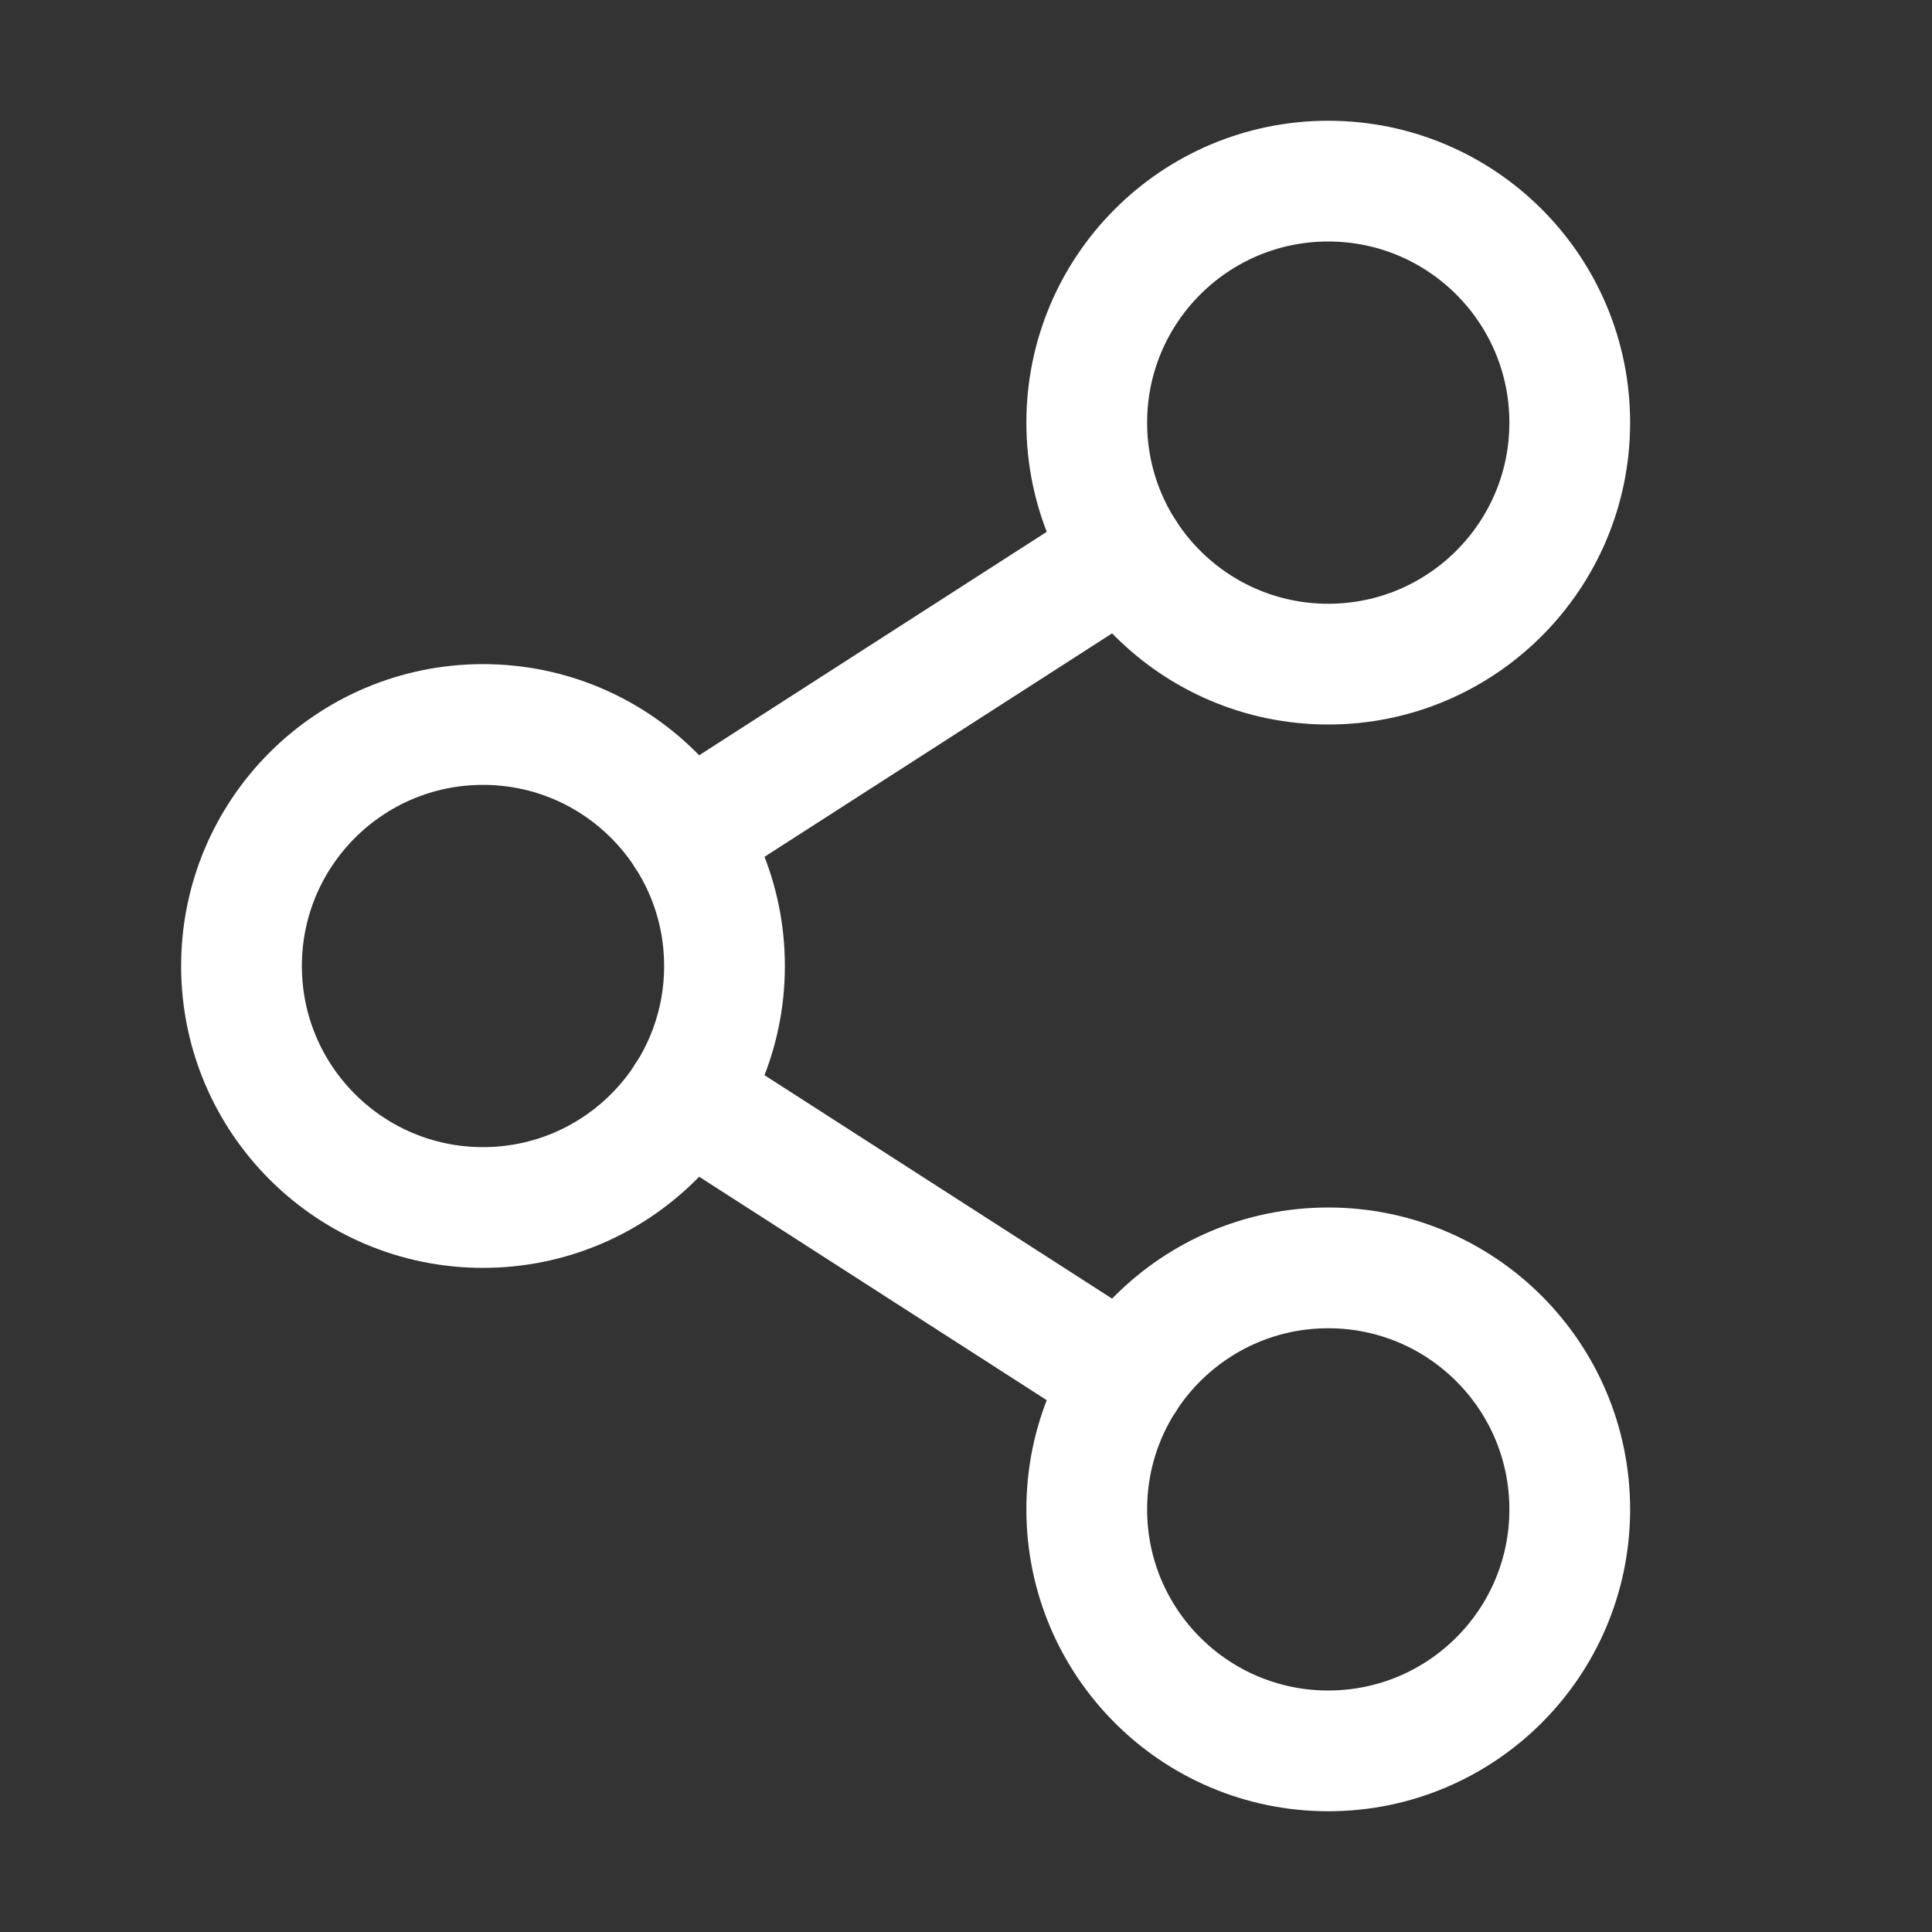 <svg id="Raw" xmlns="http://www.w3.org/2000/svg" viewBox="0 0 256 256">
  <rect x="0" y="0" width="256" height="256" fill="#333333" stroke="none"/>
  <rect width="256" height="256" fill="none"/>
  <circle cx="64" cy="128" r="32" fill="none" stroke="#fff" stroke-linecap="round" stroke-linejoin="round" stroke-width="16"/>
  <circle cx="176" cy="200" r="32" fill="none" stroke="#fff" stroke-linecap="round" stroke-linejoin="round" stroke-width="16"/>
  <circle cx="176" cy="56" r="32" fill="none" stroke="#fff" stroke-linecap="round" stroke-linejoin="round" stroke-width="16"/>
  <line x1="149.084" y1="73.303" x2="90.913" y2="110.699" fill="none" stroke="#fff" stroke-linecap="round" stroke-linejoin="round" stroke-width="16"/>
  <line x1="90.913" y1="145.301" x2="149.084" y2="182.697" fill="none" stroke="#fff" stroke-linecap="round" stroke-linejoin="round" stroke-width="16"/>
</svg>
